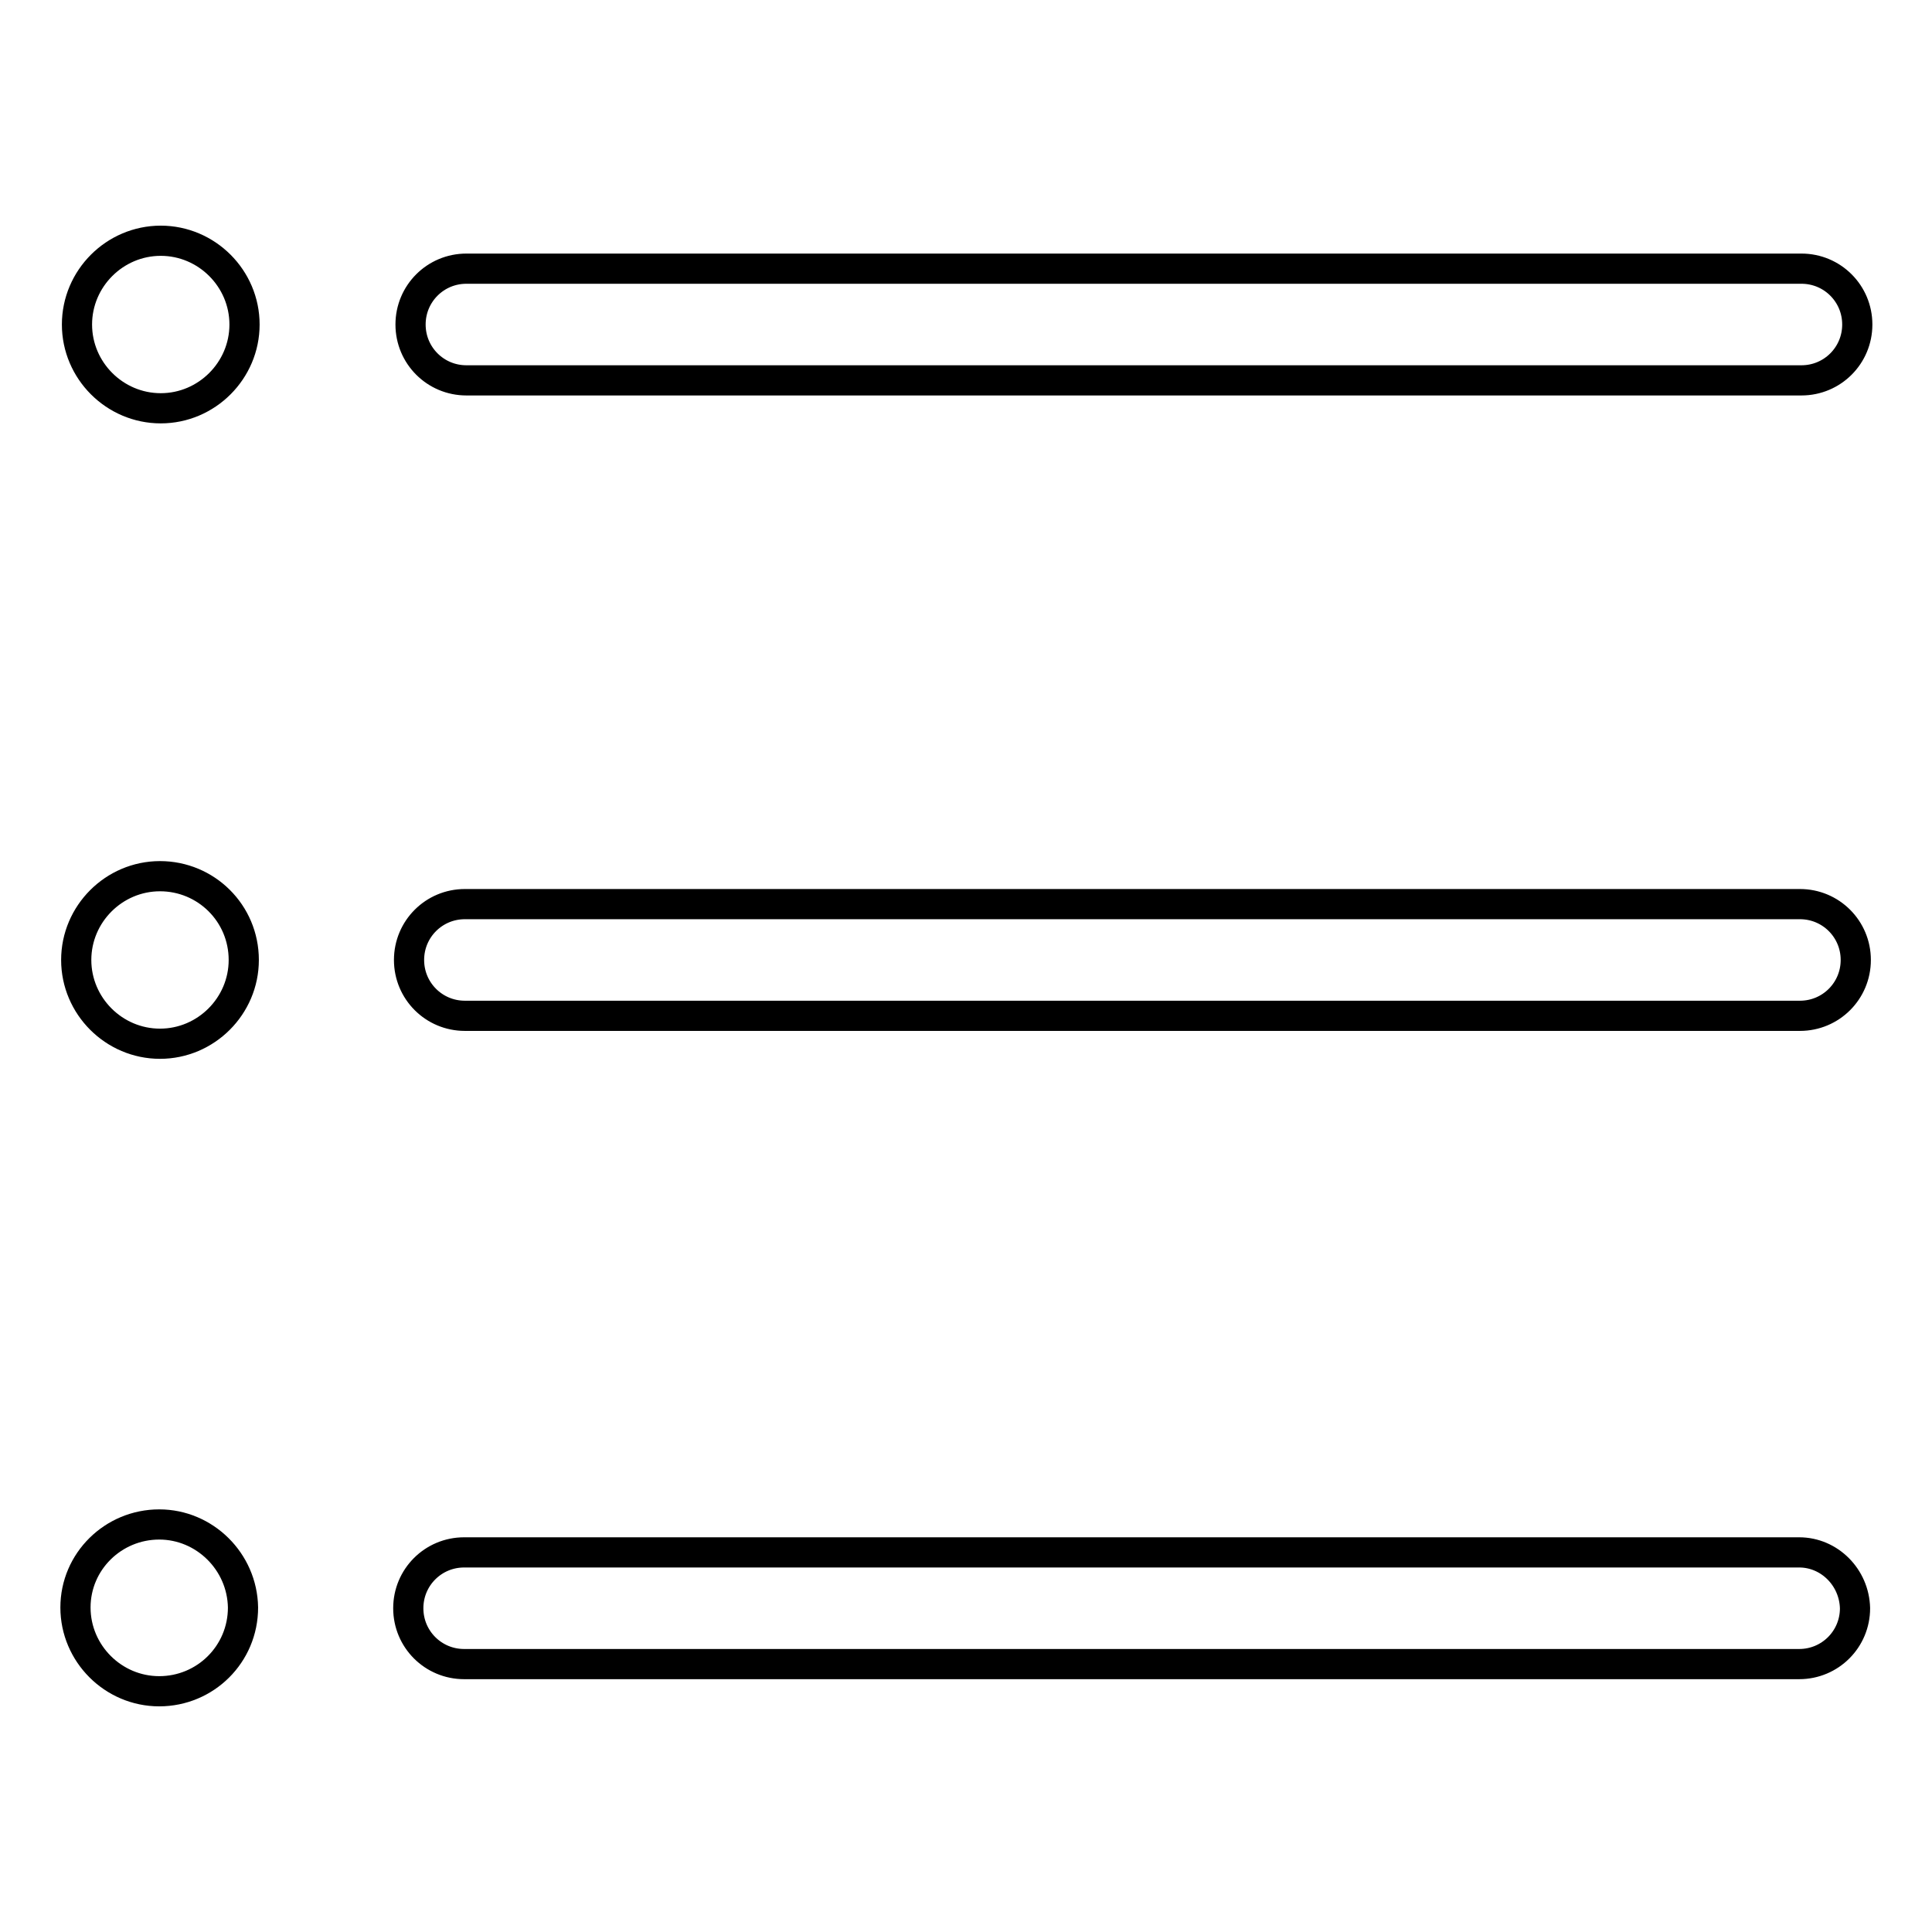 <?xml version="1.0" encoding="utf-8"?>
<!-- Svg Vector Icons : http://www.onlinewebfonts.com/icon -->
<!DOCTYPE svg PUBLIC "-//W3C//DTD SVG 1.1//EN" "http://www.w3.org/Graphics/SVG/1.1/DTD/svg11.dtd">
<svg version="1.1" xmlns="http://www.w3.org/2000/svg" xmlns:xlink="http://www.w3.org/1999/xlink" x="0px" y="0px" viewBox="0 0 256 256" enable-background="new 0 0 256 256" xml:space="preserve">
<g> <path stroke-width="4" fill-opacity="0" stroke="#000000"  d="M21.3,31.9c-6.1,0-11.1,5-11.1,11.1c0,6.1,5,11.1,11.1,11.1c6.1,0,11.1-5,11.1-11.1 C32.4,36.9,27.4,31.9,21.3,31.9z M61.8,50.4h176.9c4.1,0,7.4-3.3,7.4-7.4c0-4.1-3.3-7.4-7.4-7.4H61.8c-4.1,0-7.4,3.3-7.4,7.4 C54.4,47.1,57.7,50.4,61.8,50.4z M21.2,116.1c-6.1,0-11.1,5-11.1,11.1c0,6.1,5,11.1,11.1,11.1c6.1,0,11.1-5,11.1-11.1 C32.3,121,27.3,116.1,21.2,116.1z M238.5,119.8H61.6c-4.1,0-7.4,3.3-7.4,7.4c0,4.1,3.3,7.4,7.4,7.4h176.9c4.1,0,7.4-3.3,7.4-7.4 C245.9,123.1,242.6,119.8,238.5,119.8z M21.1,202C15,202,10,206.9,10,213c0,6.1,5,11.1,11.1,11.1c6.1,0,11.1-4.9,11.1-11.1 C32.1,206.9,27.1,202,21.1,202z M238.4,205.7H61.5c-4.1,0-7.4,3.3-7.4,7.4c0,4.1,3.3,7.4,7.4,7.4h176.9c4.1,0,7.4-3.3,7.4-7.4 C245.7,209,242.4,205.7,238.4,205.7z"/></g>
</svg>